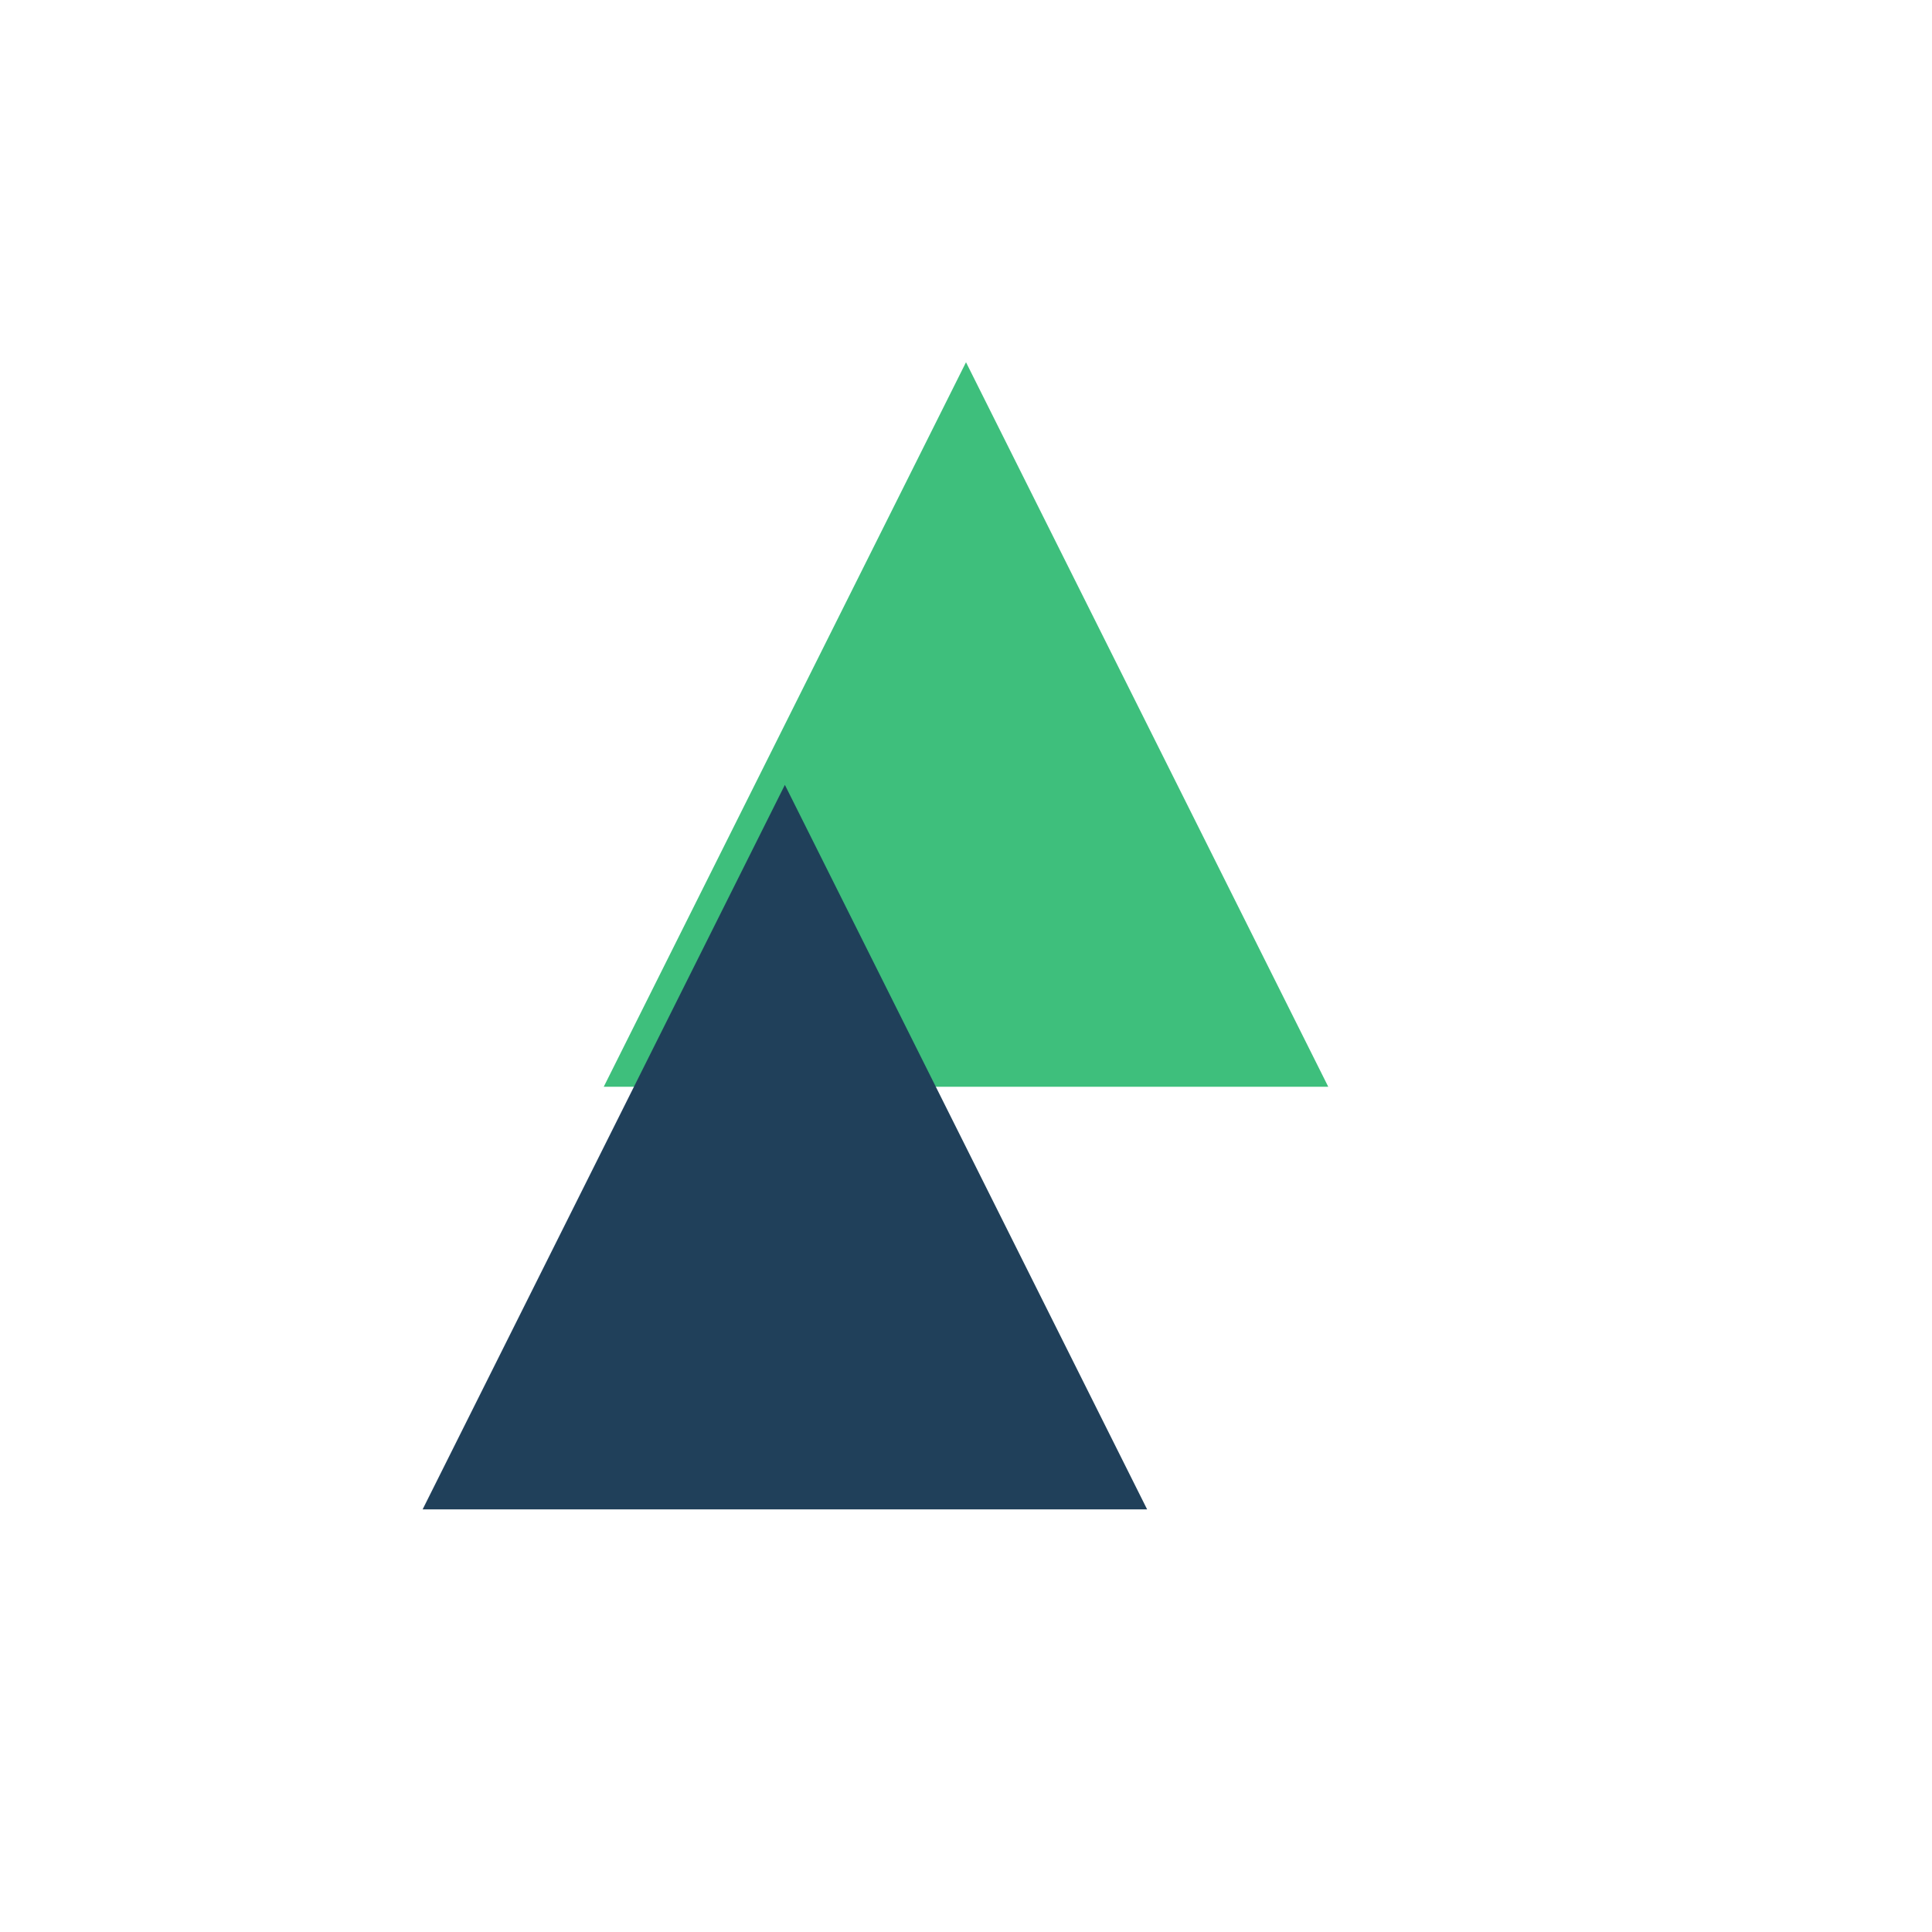 <?xml version="1.0" encoding="UTF-8"?>
<svg xmlns="http://www.w3.org/2000/svg" width="32" height="32" viewBox="0 0 32 32"><polygon points="16,6 22,18 10,18" fill="#3EBF7C"/><polygon points="13,13 19,25 7,25" fill="#20405A"/></svg>